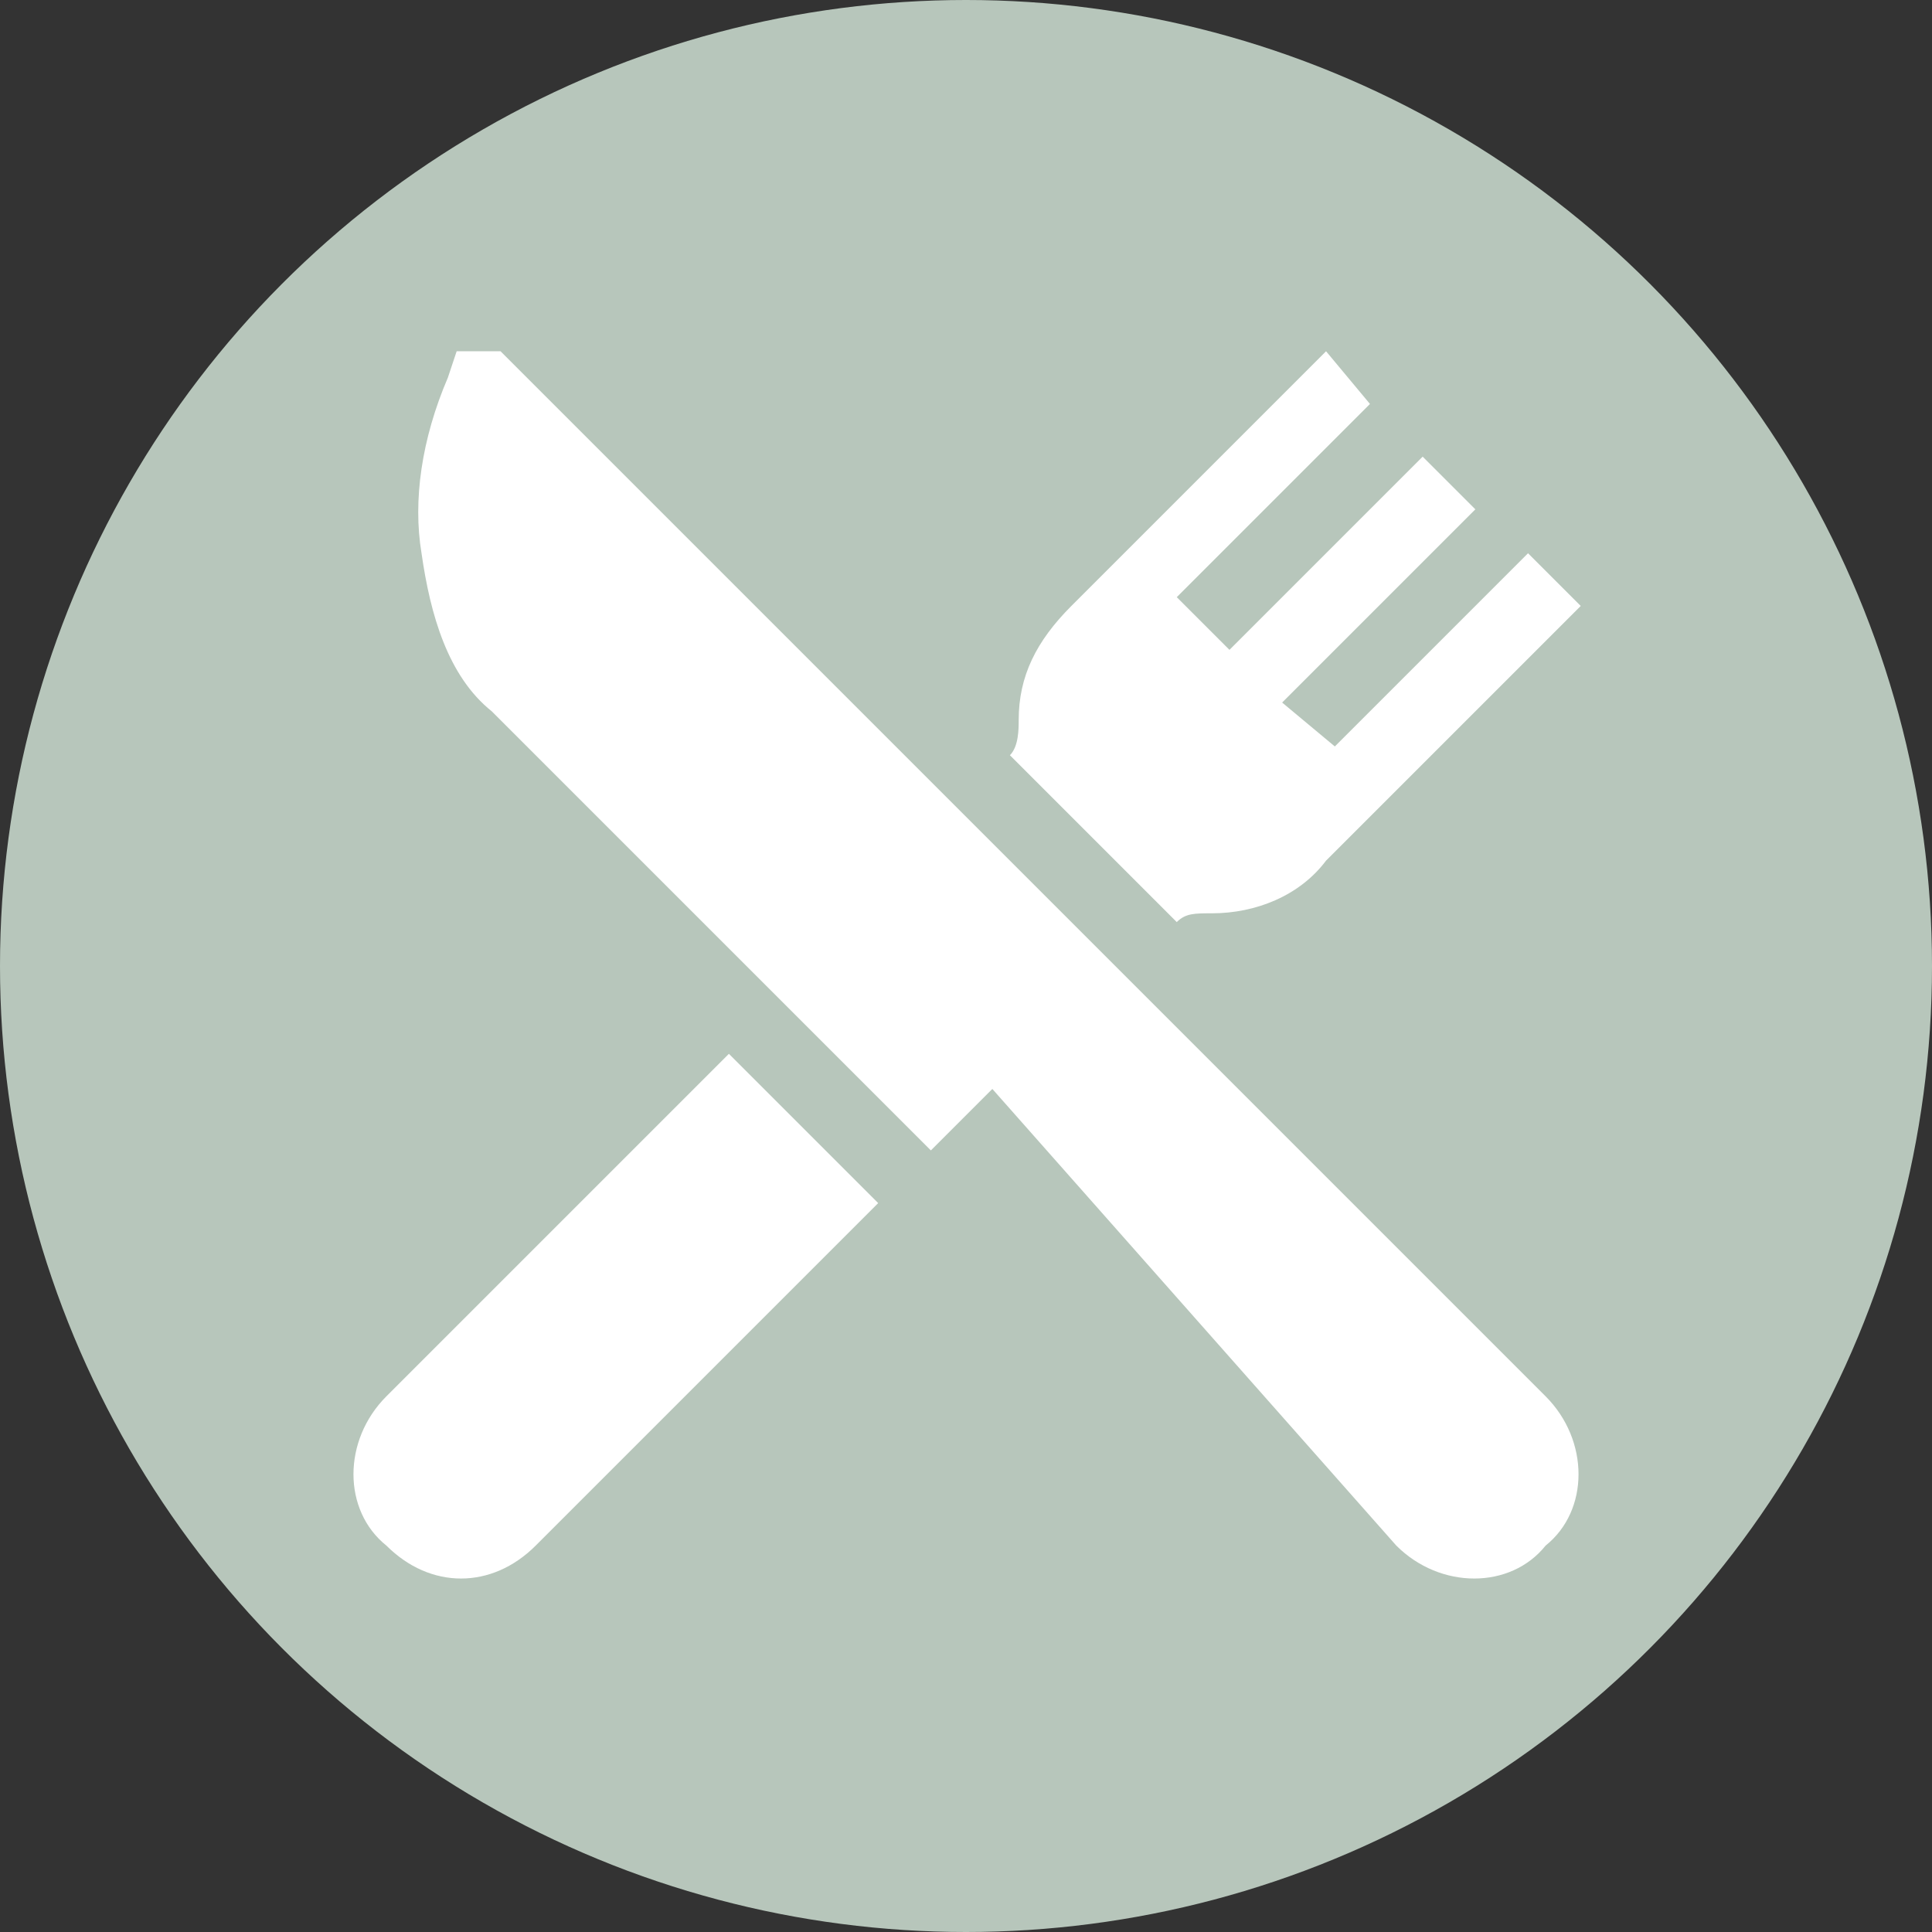 <?xml version="1.0" encoding="utf-8"?>
<!-- Generator: Adobe Illustrator 23.0.4, SVG Export Plug-In . SVG Version: 6.00 Build 0)  -->
<svg version="1.1" id="Ebene_1" xmlns="http://www.w3.org/2000/svg" xmlns:xlink="http://www.w3.org/1999/xlink" x="0px" y="0px"
	 viewBox="0 0 22 22" style="enable-background:new 0 0 22 22;" xml:space="preserve">
<rect x="0" y="0" width="22" height="22" fill="#333333" stroke="none"/>
<style type="text/css">
	.st0{fill:#B7C6BB;}
	.st1{fill:#FFFFFF;}
</style>
<circle class="st0" cx="11" cy="11" r="11"/>
<g>
	<path class="st1" d="M17.6,15.9l-5.5-5.5L5.7,4H5.2L5.1,4.3c-0.3,0.7-0.4,1.4-0.3,2C4.9,7,5.1,7.7,5.6,8.1l5,5l0.7-0.7l4.6,5.2
		c0.5,0.5,1.3,0.5,1.7,0C18.1,17.2,18.1,16.4,17.6,15.9z"/>
	<path class="st1" d="M4.4,15.9c-0.5,0.5-0.5,1.3,0,1.7c0.5,0.5,1.2,0.5,1.7,0l3.9-3.9L8.3,12L4.4,15.9z"/>
	<path class="st1" d="M13.8,10.4c0.5,0,1-0.2,1.3-0.6L18,6.9l-0.6-0.6l-2.2,2.2L14.6,8l2.2-2.2l-0.6-0.6L14,7.4l-0.6-0.6l2.2-2.2
		L15.1,4l-2.9,2.9c-0.4,0.4-0.6,0.8-0.6,1.3c0,0.1,0,0.3-0.1,0.4l1.9,1.9C13.5,10.4,13.6,10.4,13.8,10.4z"/>
</g>
</svg>
